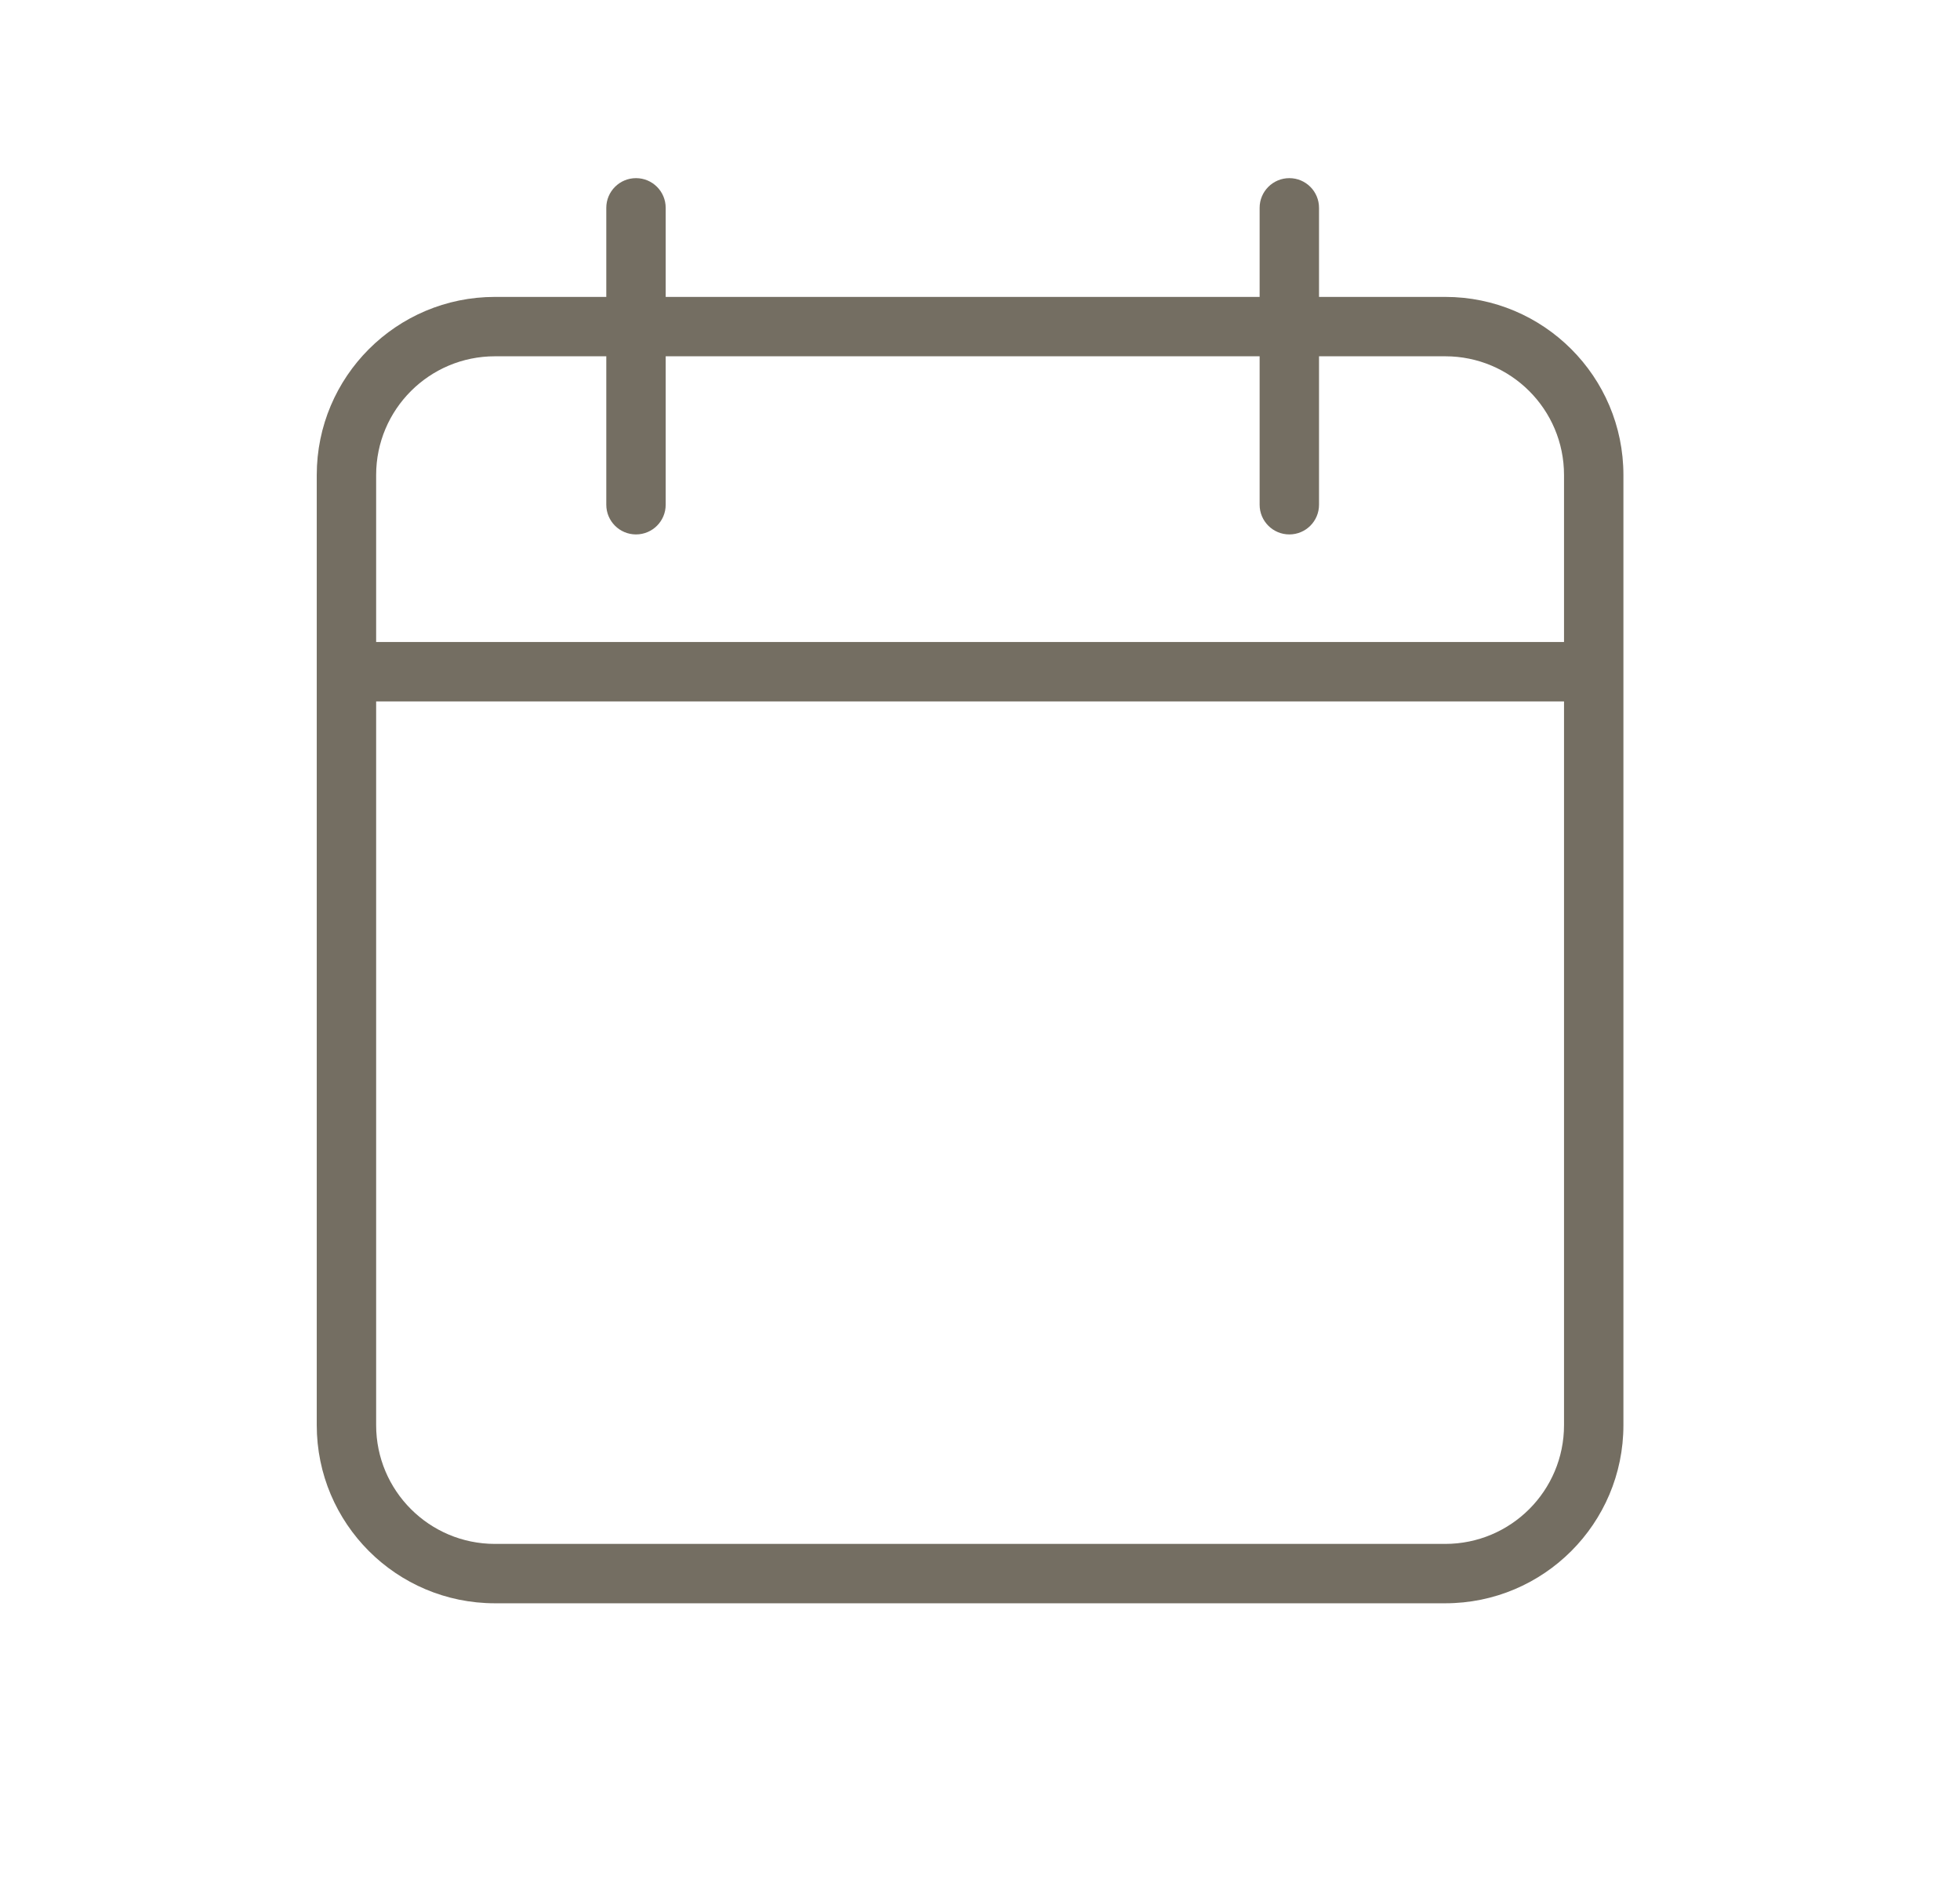 <svg width="33" height="32" viewBox="0 0 33 32" fill="none" xmlns="http://www.w3.org/2000/svg">
<g id="calendar">
<path id="Union" fill-rule="evenodd" clip-rule="evenodd" d="M10.708 3C10.985 3 11.208 3.224 11.208 3.5V5H21.208V3.5C21.208 3.224 21.432 3 21.708 3C21.985 3 22.208 3.224 22.208 3.5V5H24.333C25.99 5 27.333 6.343 27.333 8V24C27.333 25.657 25.99 27 24.333 27H8.333C6.676 27 5.333 25.657 5.333 24V8C5.333 6.343 6.676 5 8.333 5H10.208V3.5C10.208 3.224 10.432 3 10.708 3ZM21.208 6V8.5C21.208 8.776 21.432 9 21.708 9C21.985 9 22.208 8.776 22.208 8.5V6H24.333C25.438 6 26.333 6.895 26.333 8V10.812H6.333V8C6.333 6.895 7.229 6 8.333 6H10.208V8.5C10.208 8.776 10.432 9 10.708 9C10.985 9 11.208 8.776 11.208 8.5L11.208 6H21.208ZM6.333 11.812V24C6.333 25.105 7.229 26 8.333 26H24.333C25.438 26 26.333 25.105 26.333 24V11.812H6.333Z" fill="#746E62"/>
</g>
</svg>
